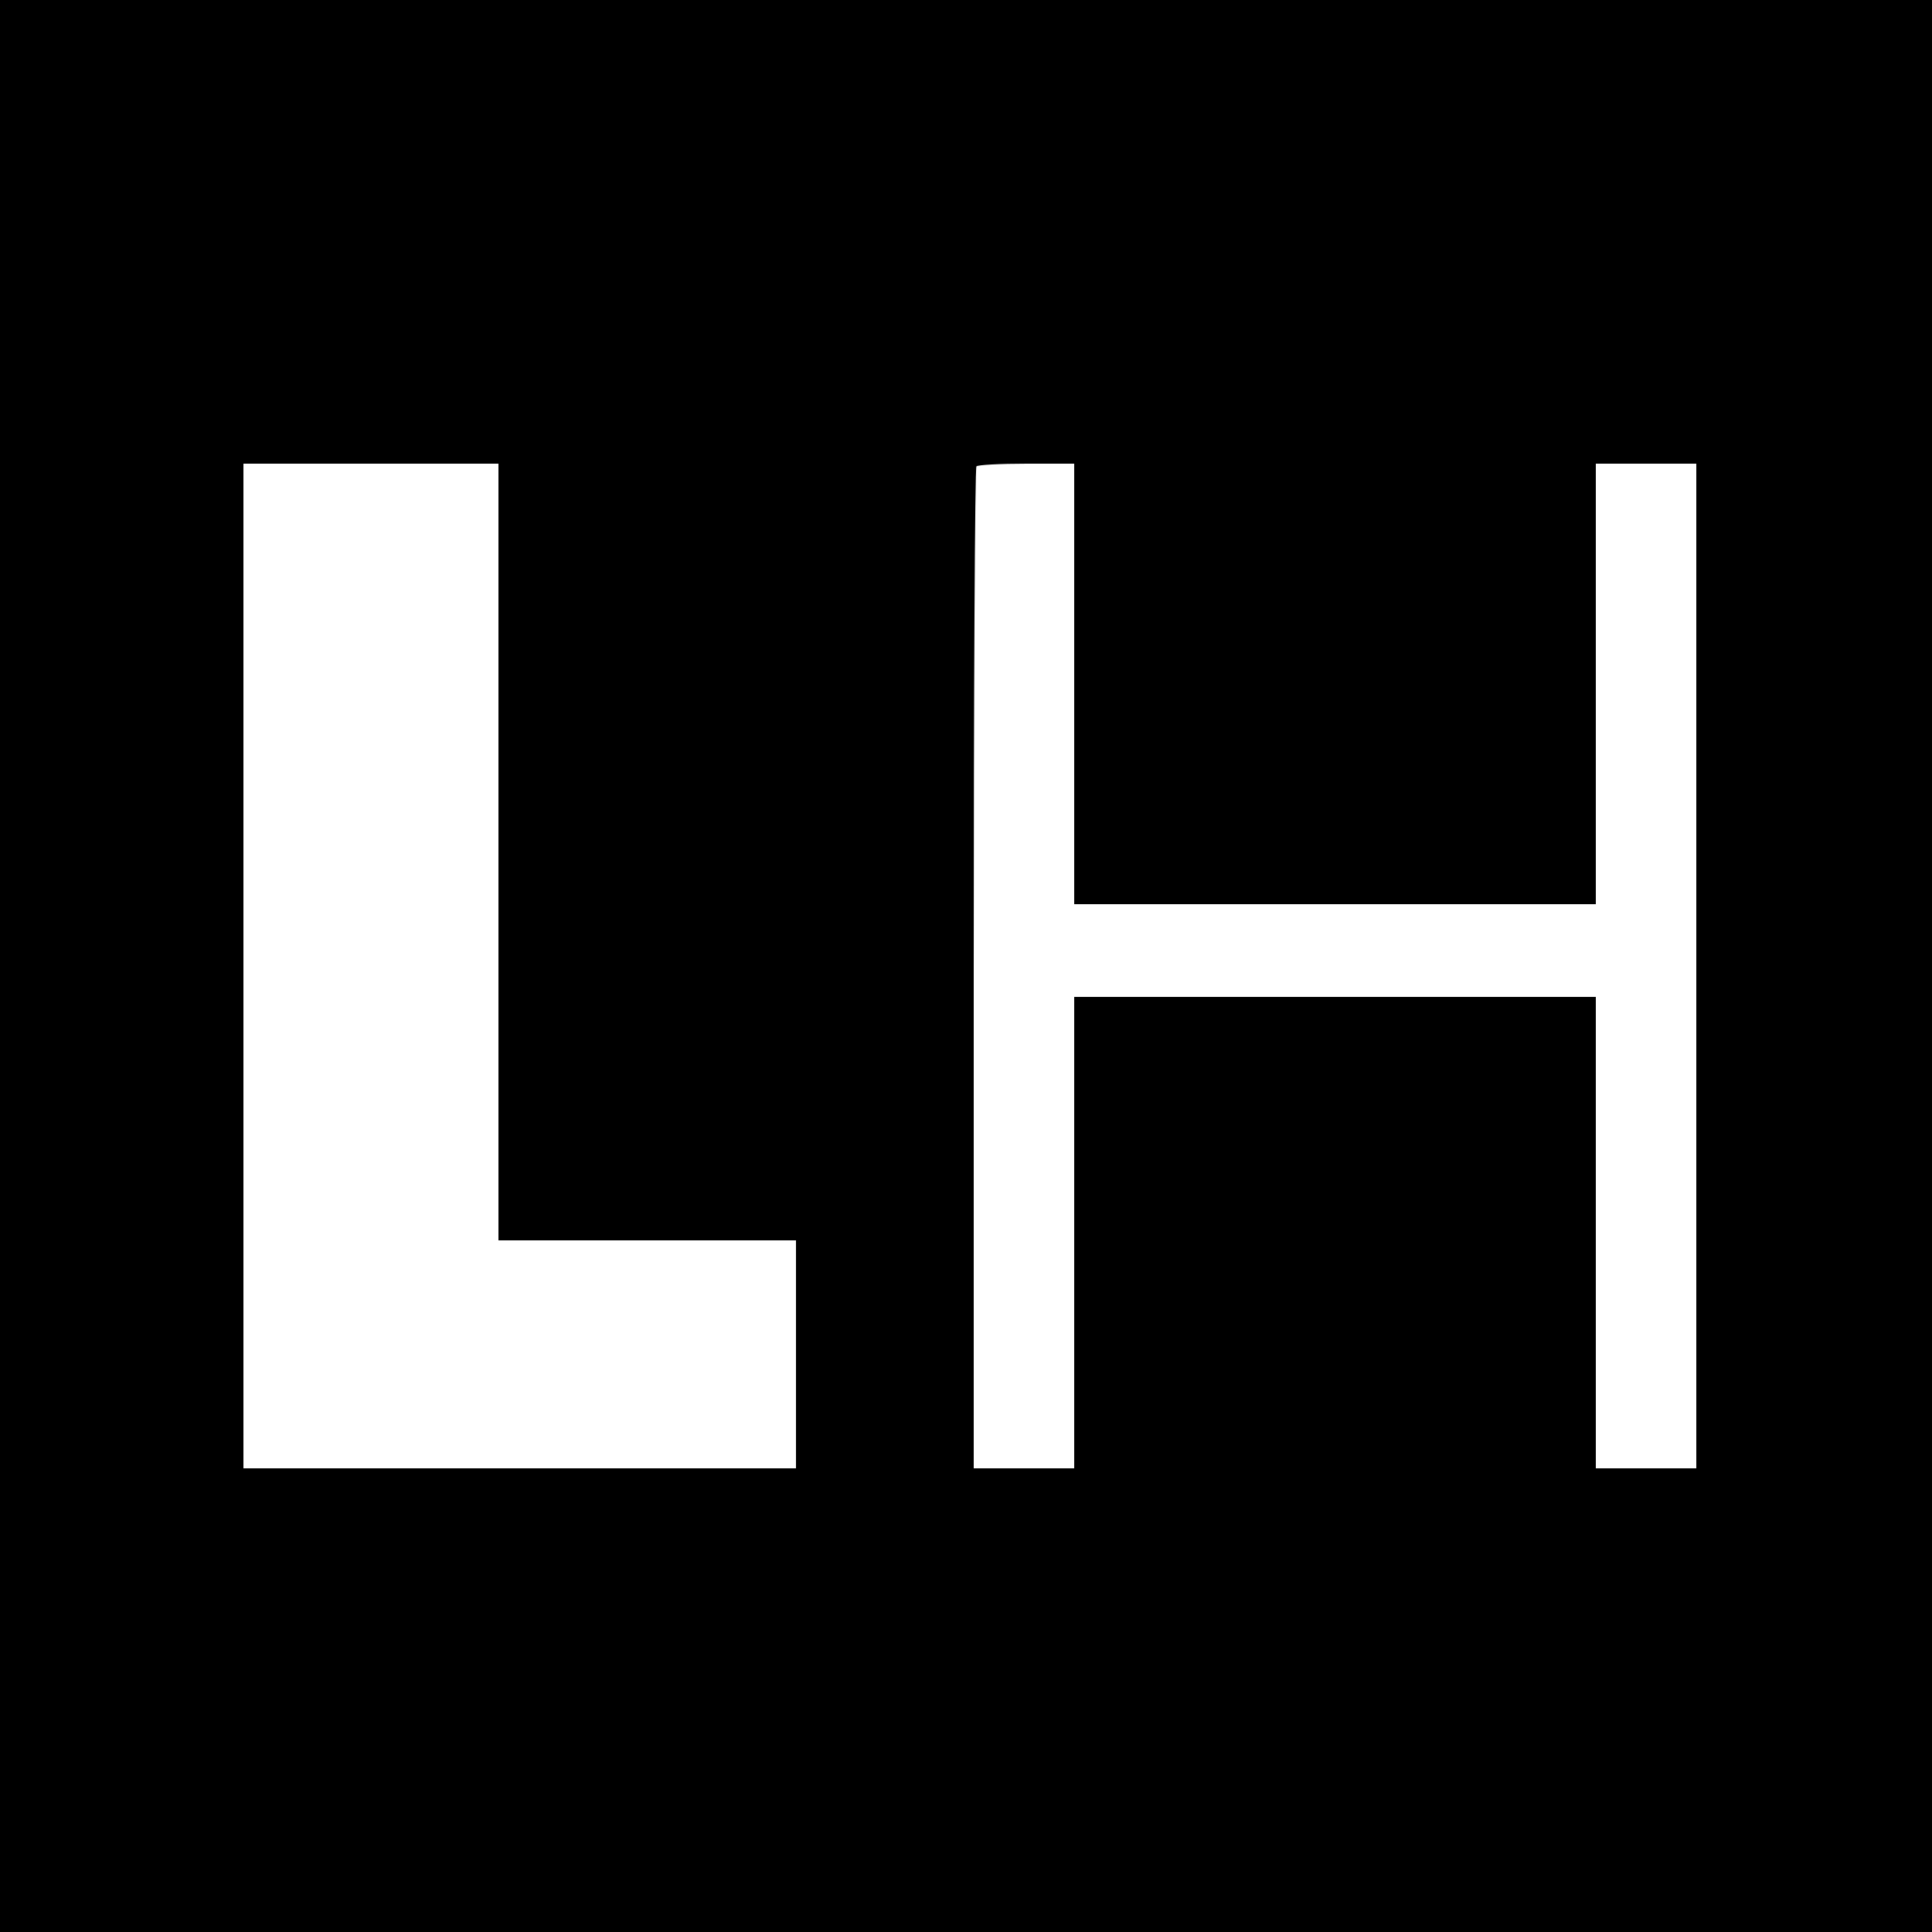 <?xml version="1.0" standalone="no"?>
<!DOCTYPE svg PUBLIC "-//W3C//DTD SVG 20010904//EN"
 "http://www.w3.org/TR/2001/REC-SVG-20010904/DTD/svg10.dtd">
<svg version="1.0" xmlns="http://www.w3.org/2000/svg"
 width="500pt" height="500pt" viewBox="0 0 500 500"
 preserveAspectRatio="xMidYMid meet">
<g transform="translate(0,500) scale(0.1,-0.1)"
fill="#000000" stroke="none">
<path d="M0 2500 l0 -2500 2500 0 2500 0 0 2500 0 2500 -2500 0 -2500 0 0
-2500z m1290 295 l0 -1005 385 0 385 0 0 -295 0 -295 -715 0 -715 0 0 1300 0
1300 330 0 330 0 0 -1005z m1490 435 l0 -570 675 0 675 0 0 570 0 570 130 0
130 0 0 -1300 0 -1300 -130 0 -130 0 0 610 0 610 -675 0 -675 0 0 -610 0 -610
-130 0 -130 0 0 1293 c0 712 3 1297 7 1300 3 4 62 7 130 7 l123 0 0 -570z"/>
</g>
</svg>
